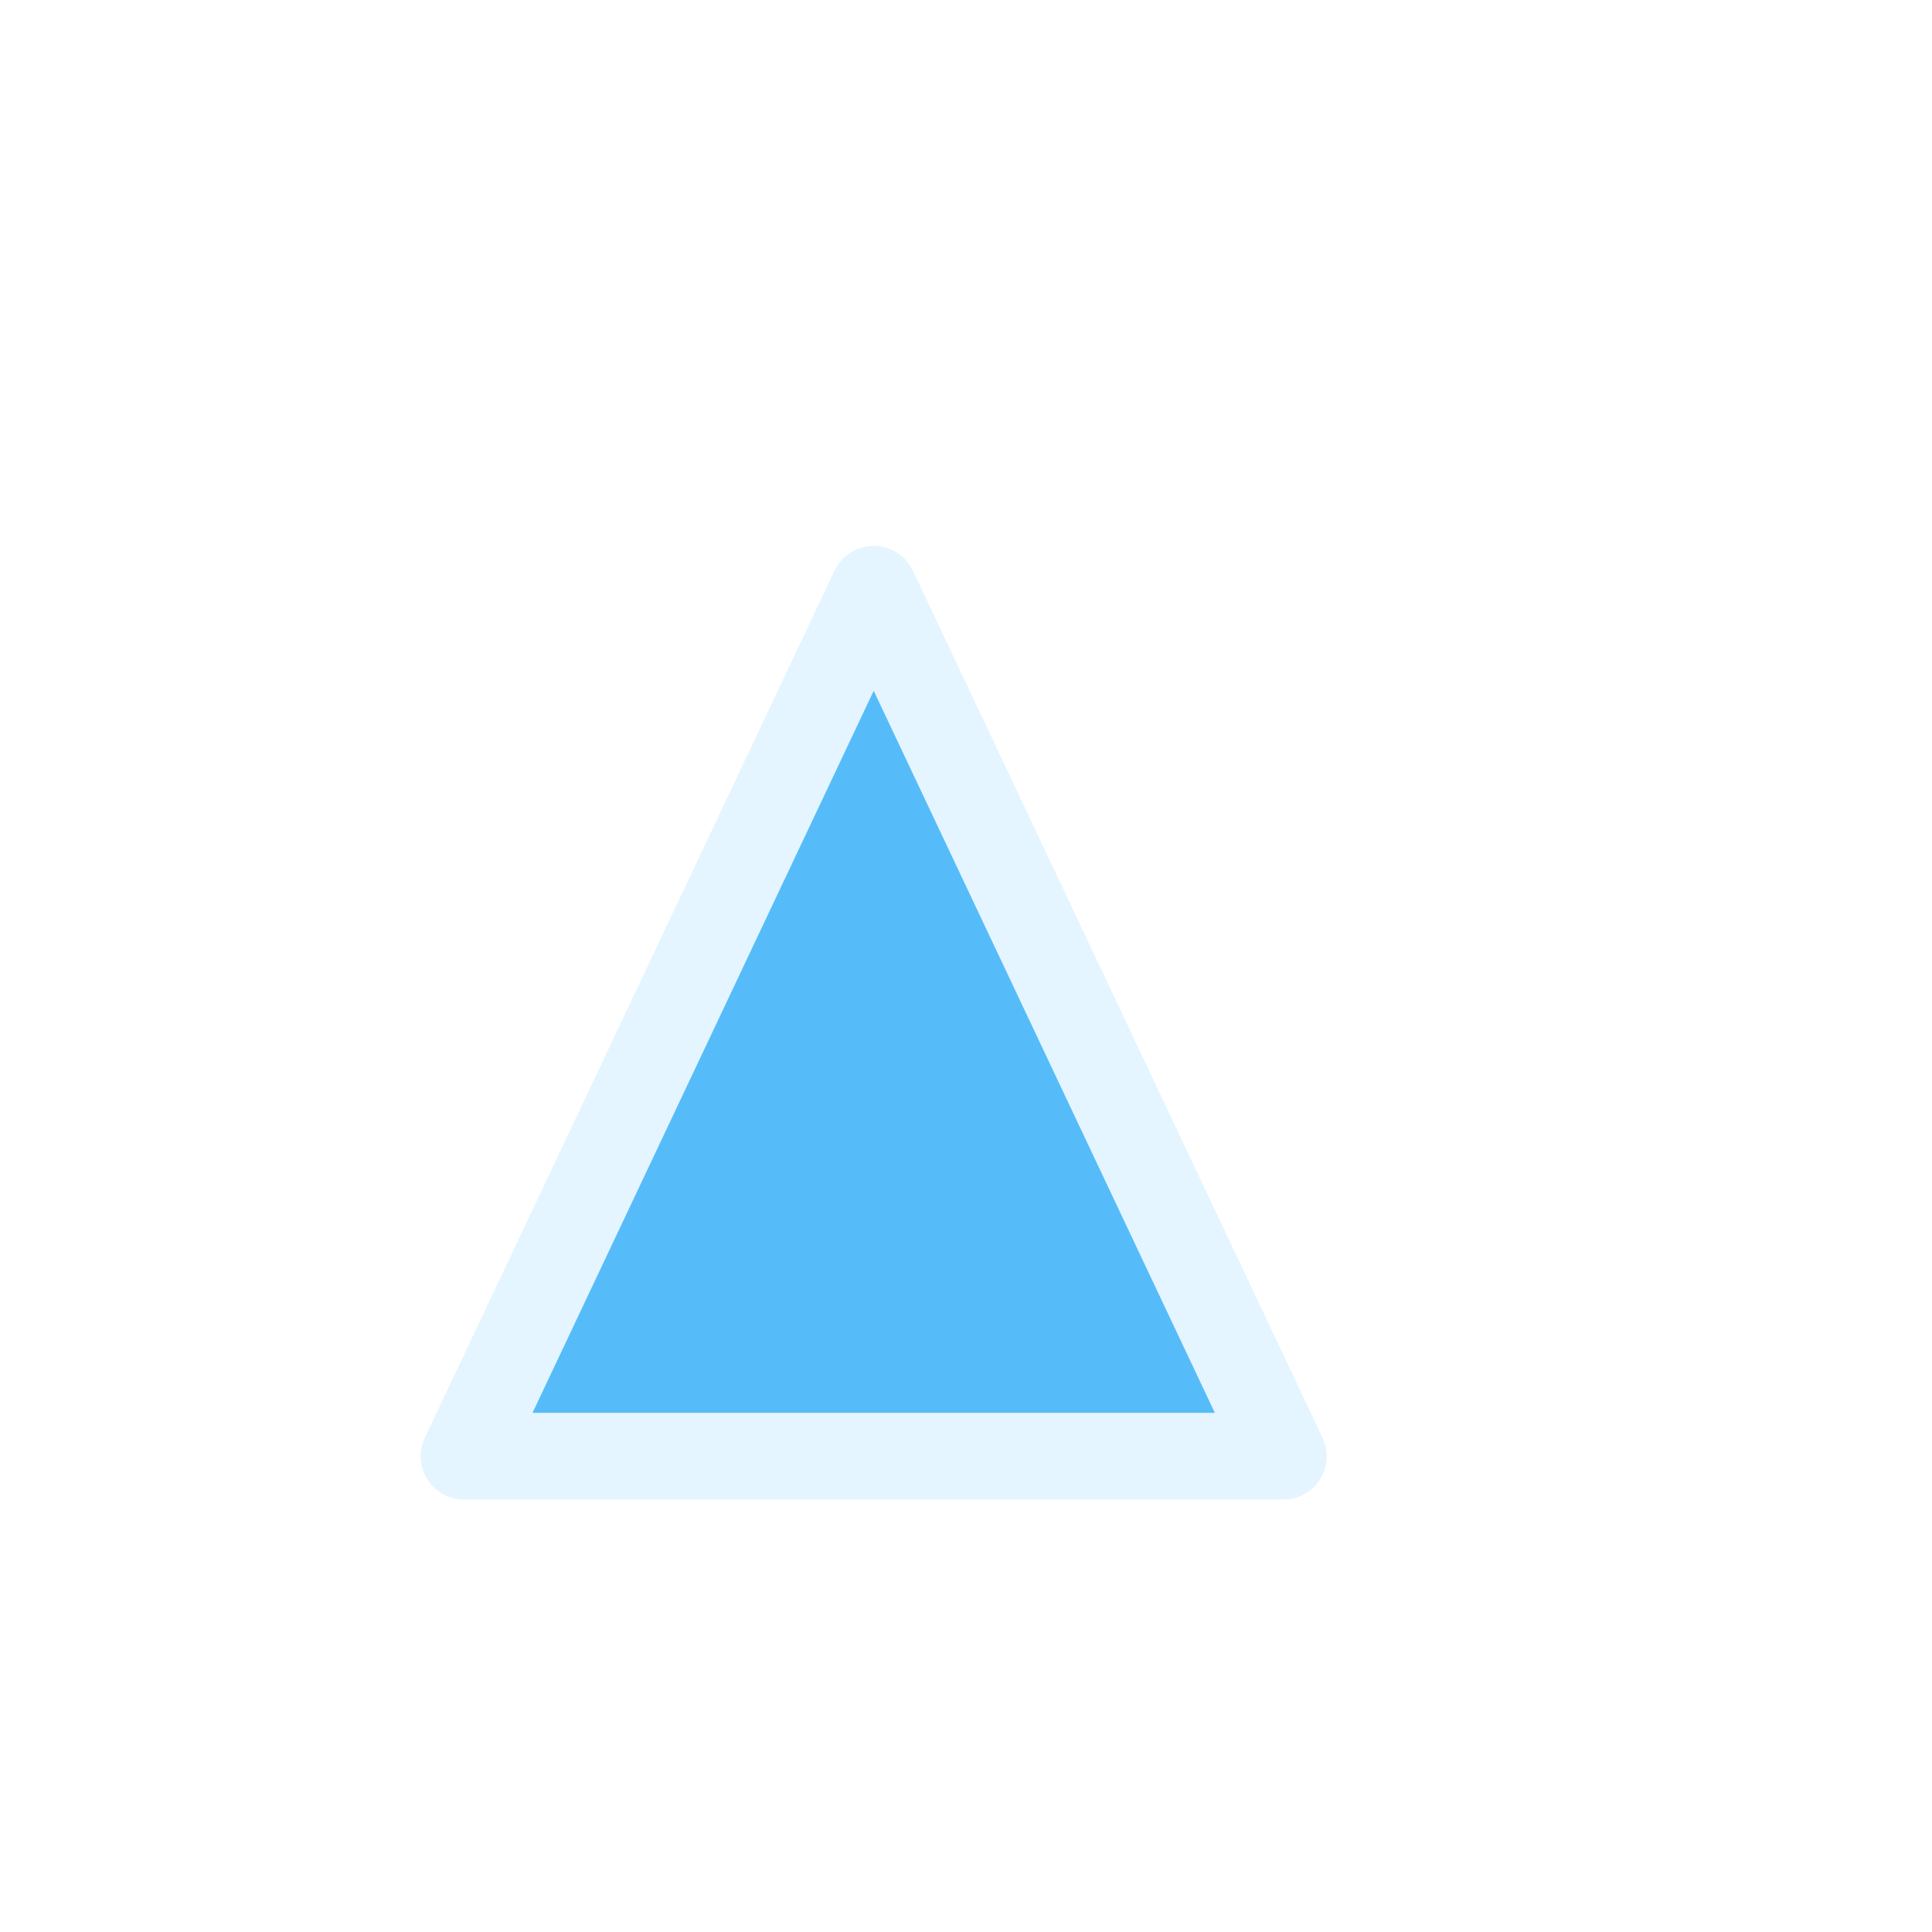 <svg xmlns="http://www.w3.org/2000/svg" width="26" height="26" viewBox="0 0 26 26"><filter id="a" width="26" height="26" x="0" y="0" color-interpolation-filters="sRGB" filterUnits="userSpaceOnUse" primitiveUnits="userSpaceOnUse"><feGaussianBlur stdDeviation="2.033"/><feOffset dx="-.73" dy=".633" result="offsetblur"/><feFlood flood-color="#000" flood-opacity=".208"/><feComposite in2="offsetblur" operator="in"/><feMerge><feMergeNode/><feMergeNode in="SourceGraphic"/></feMerge></filter><path fill="#56bcf9" stroke="#e4f5ff" stroke-linecap="round" stroke-linejoin="round" stroke-width="1.167" d="M12.488 7.297 18 18.964H6.975l5.513-11.667Z" filter="url(#a)"/></svg>